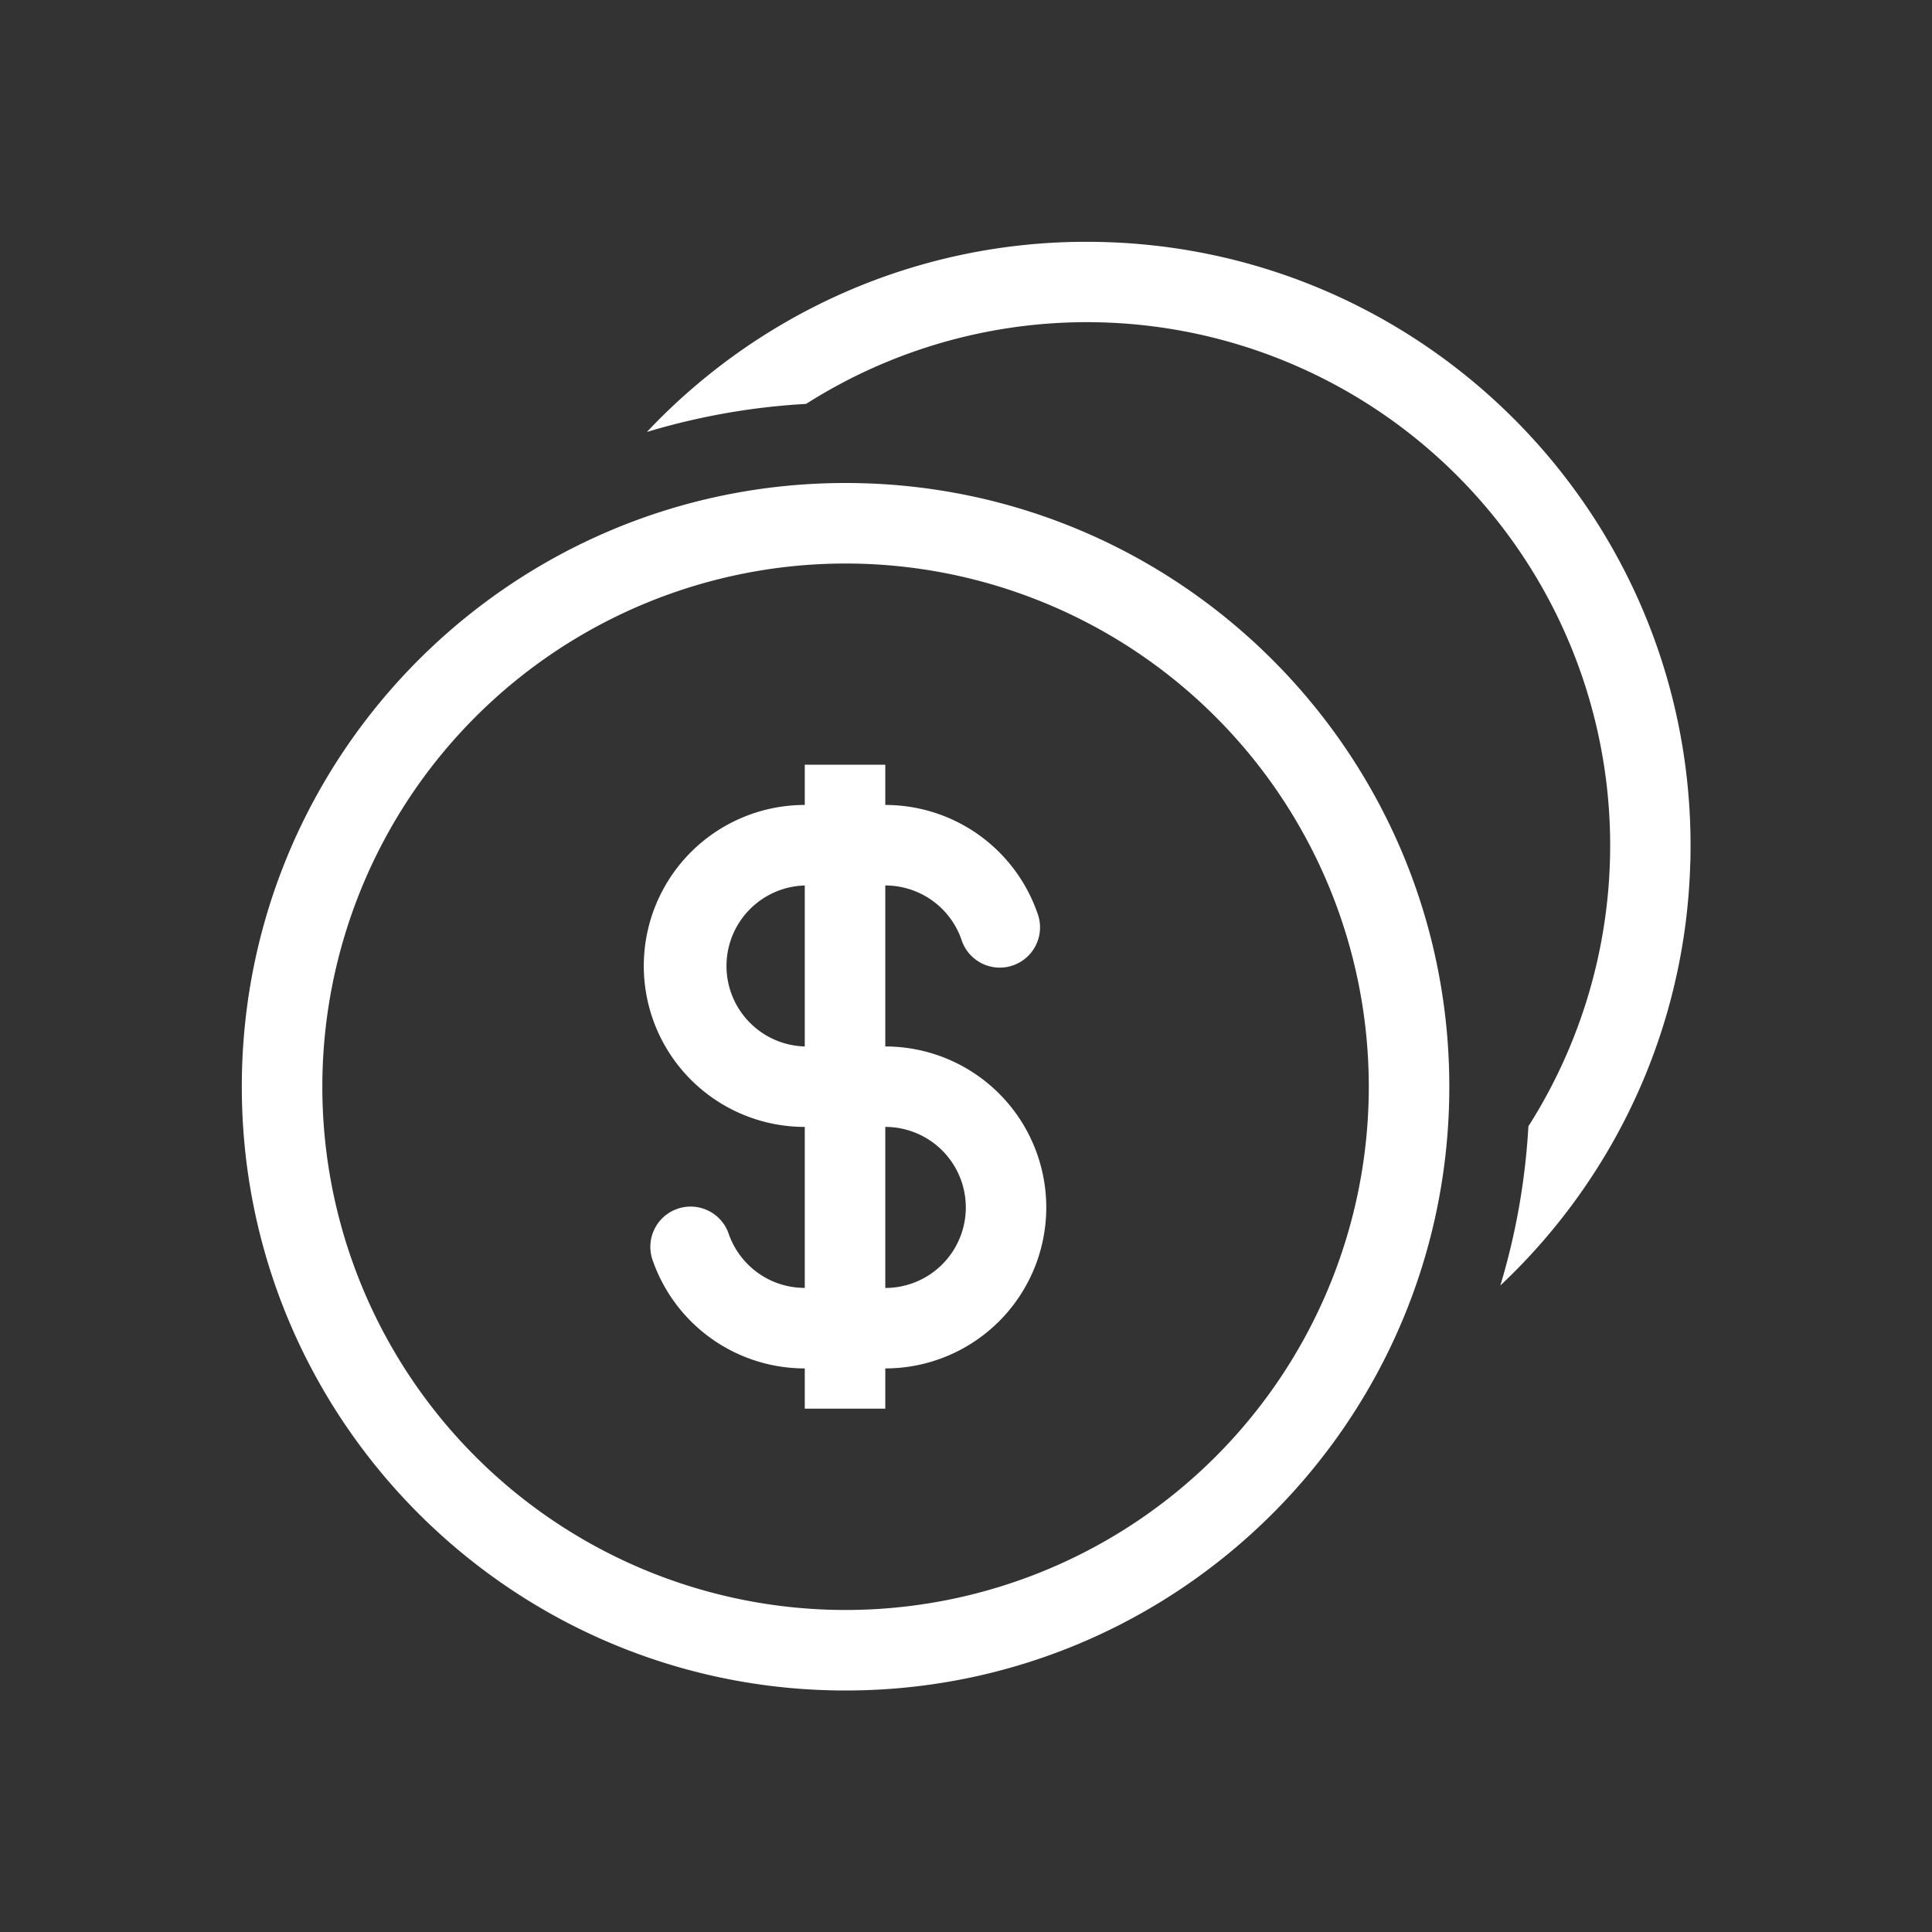<svg xmlns="http://www.w3.org/2000/svg" width="31" height="31"><rect width="100%" height="100%" fill="#333333" stroke="none"/><path fill="#fff" d="M24.524 18.072a8.396 8.396 0 00-11.59-11.591c-.866.048-1.724.2-2.554.45a9.732 9.732 0 012.148-1.716 9.642 9.642 0 014.878-1.335h.032c5.35 0 9.688 4.337 9.688 9.688 0 .087-.001.173-.003.26l-.002.03a9.637 9.637 0 01-1.33 4.62 9.732 9.732 0 01-1.717 2.148c.246-.816.4-1.671.45-2.554zm-7.883-3.434a.646.646 0 11-1.217.43 1.293 1.293 0 00-1.219-.86v2.583a2.583 2.583 0 010 5.166v.646h-1.292v-.646a2.584 2.584 0 01-2.436-1.722.646.646 0 111.218-.43c.178.502.656.86 1.218.86v-2.583a2.583 2.583 0 110-5.166v-.646h1.292v.646a2.584 2.584 0 012.436 1.722zm-3.728-.43a1.292 1.292 0 000 2.583zm1.292 6.458a1.292 1.292 0 100-2.584z"/><path fill="#fff" d="M23.255 17.438c0 5.35-4.337 9.687-9.688 9.687-5.35 0-9.687-4.337-9.687-9.688 0-5.35 4.337-9.687 9.688-9.687 5.35 0 9.687 4.337 9.687 9.688zm-9.687-8.396a8.396 8.396 0 00-8.396 8.396 8.396 8.396 0 008.396 8.395 8.396 8.396 0 008.395-8.395 8.396 8.396 0 00-8.396-8.396z"/></svg>